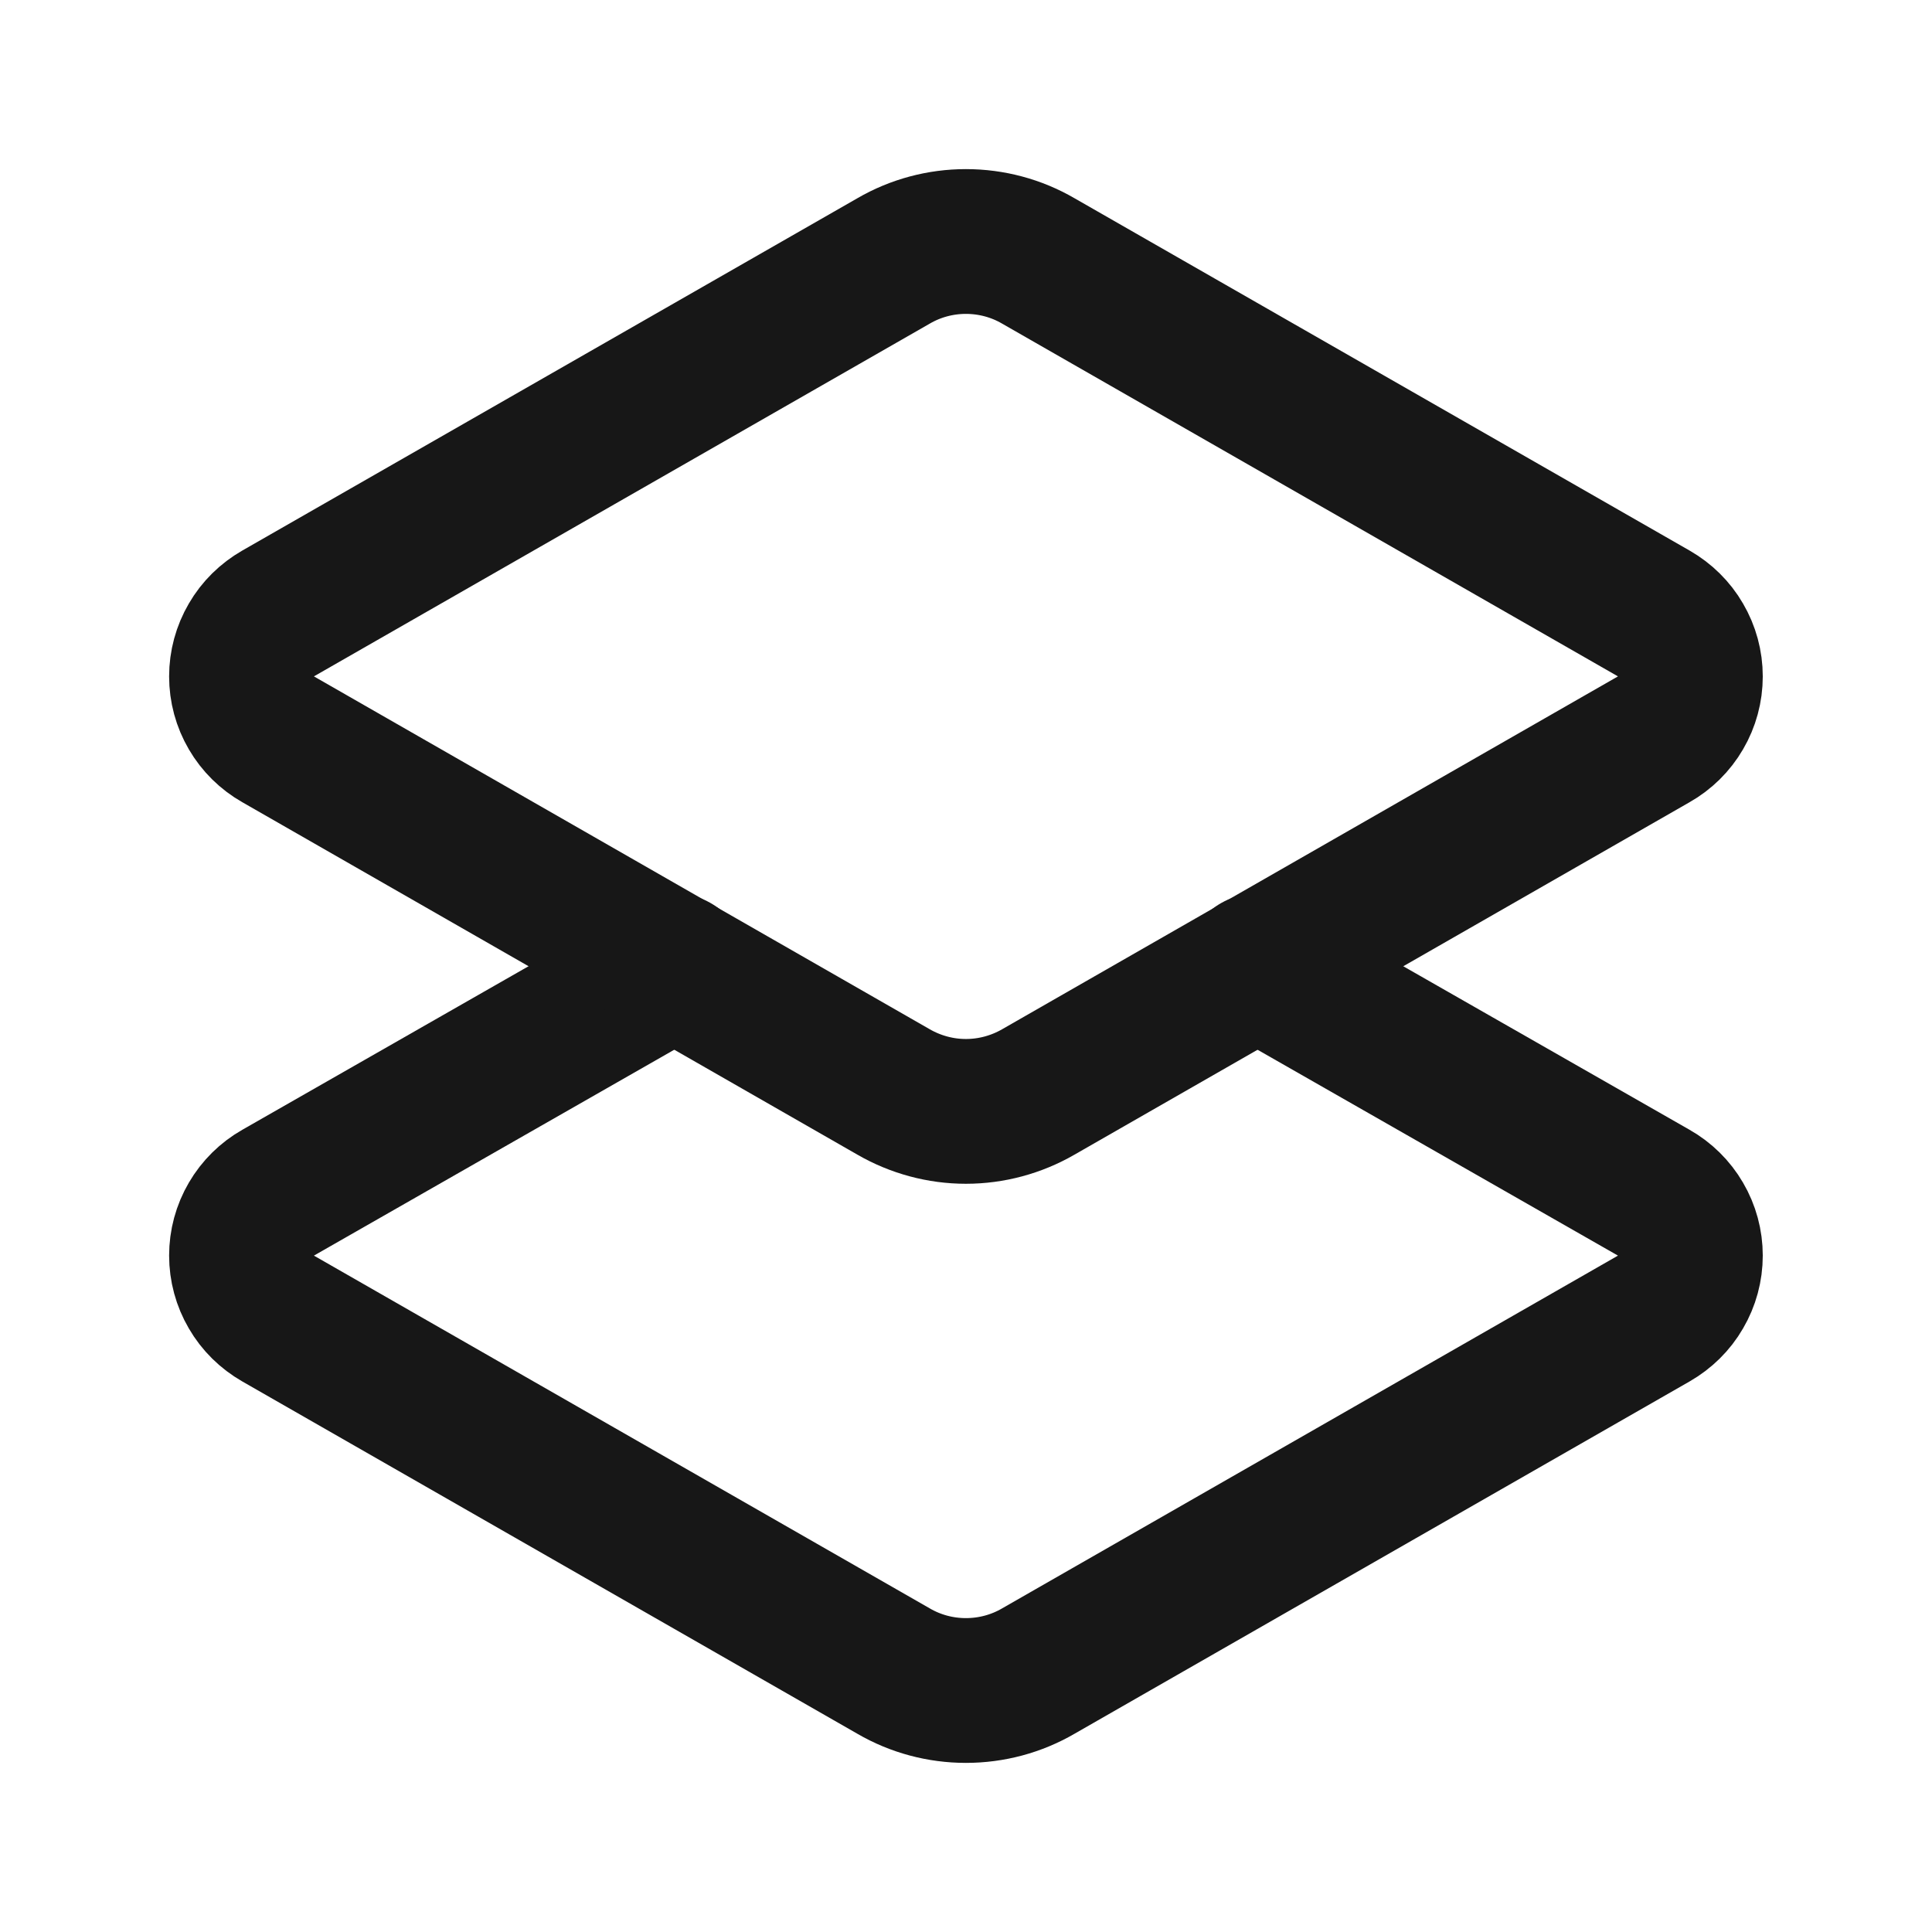<svg width="16" height="16" viewBox="0 0 16 16" fill="none" xmlns="http://www.w3.org/2000/svg">
<g id="Services">
<g id="Group 1410127956">
<path id="Vector" d="M10.409 8L13.695 9.877C13.787 9.929 13.864 10.005 13.917 10.096C13.971 10.188 13.999 10.292 13.999 10.398C13.999 10.504 13.971 10.608 13.917 10.7C13.864 10.792 13.787 10.867 13.695 10.92L8.599 13.839C8.417 13.945 8.21 14 7.999 14C7.789 14 7.582 13.945 7.4 13.839L2.304 10.92C2.212 10.867 2.135 10.792 2.082 10.7C2.028 10.608 2 10.504 2 10.398C2 10.292 2.028 10.188 2.082 10.096C2.135 10.005 2.212 9.929 2.304 9.877L5.589 8" stroke="#171717" stroke-width="1.199" stroke-linecap="round" stroke-linejoin="round"/>
<path id="Vector_2" d="M8.599 9.043C8.417 9.148 8.21 9.204 7.999 9.204C7.789 9.204 7.582 9.148 7.4 9.043L2.304 6.123C2.212 6.071 2.135 5.995 2.082 5.904C2.028 5.812 2 5.708 2 5.602C2 5.496 2.028 5.392 2.082 5.3C2.135 5.208 2.212 5.133 2.304 5.08L7.4 2.161C7.582 2.055 7.789 2 7.999 2C8.21 2 8.417 2.055 8.599 2.161L13.695 5.08C13.787 5.133 13.864 5.208 13.917 5.3C13.971 5.392 13.999 5.496 13.999 5.602C13.999 5.708 13.971 5.812 13.917 5.904C13.864 5.995 13.787 6.071 13.695 6.123L8.599 9.043Z" stroke="#171717" stroke-width="1.199" stroke-linecap="round" stroke-linejoin="round"/>
</g>
</g>
</svg>
